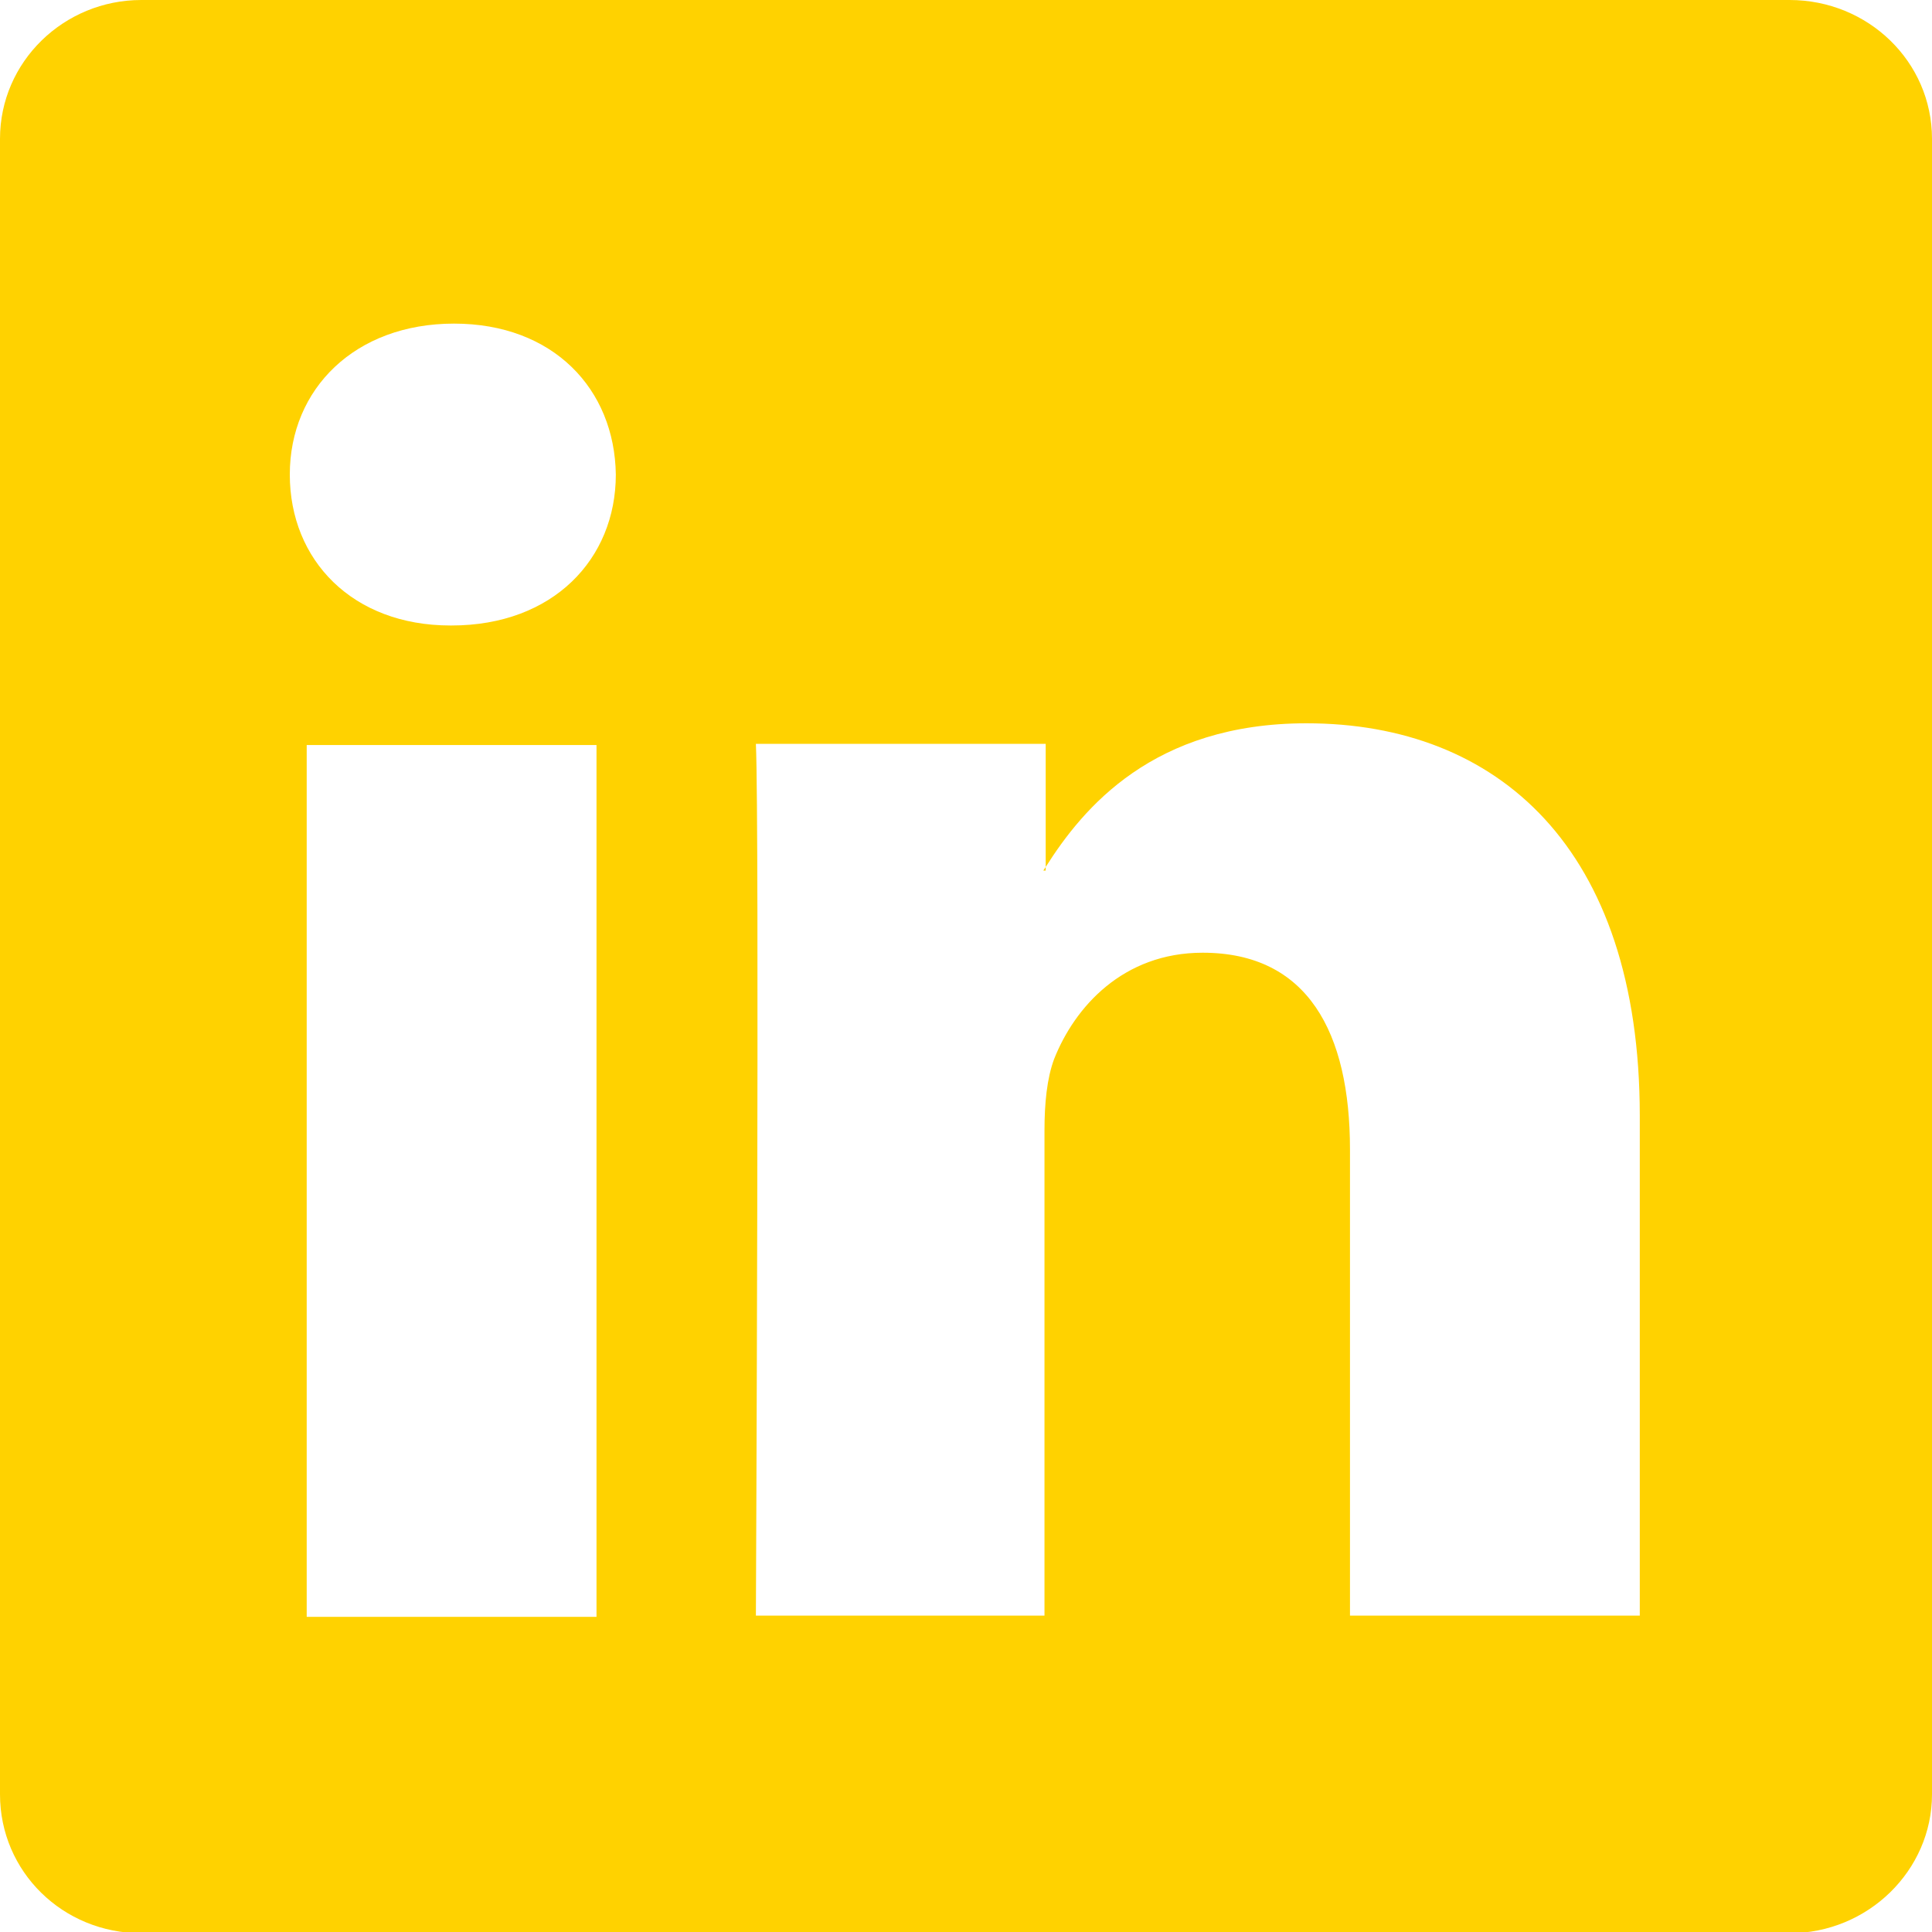 <?xml version="1.0" encoding="UTF-8"?>
<svg id="Calque_2" xmlns="http://www.w3.org/2000/svg" viewBox="0 0 16 16">
  <defs>
    <style>
      .cls-1 {
        fill: #ffd200;
      }
    </style>
  </defs>
  <g id="Calque_1-2" data-name="Calque_1">
    <path class="cls-1" d="M0,1.15C0,.51.53,0,1.17,0h13.65c.65,0,1.18.51,1.18,1.15v13.71c0,.63-.53,1.15-1.18,1.15H1.17c-.65,0-1.17-.51-1.17-1.15V1.15ZM4.94,13.39v-7.22h-2.4v7.22h2.4ZM3.74,5.18c.84,0,1.36-.55,1.36-1.25-.01-.71-.52-1.25-1.34-1.25s-1.36.54-1.36,1.25.52,1.25,1.33,1.25h.02ZM8.65,13.39v-4.03c0-.22.02-.43.08-.59.17-.43.57-.88,1.23-.88.87,0,1.22.66,1.22,1.63v3.86h2.4v-4.14c0-2.22-1.18-3.25-2.76-3.25-1.27,0-1.85.7-2.16,1.19v.03h-.02l.02-.03v-1.02h-2.4c.03.68,0,7.22,0,7.22h2.4Z"/>
  </g>
</svg>